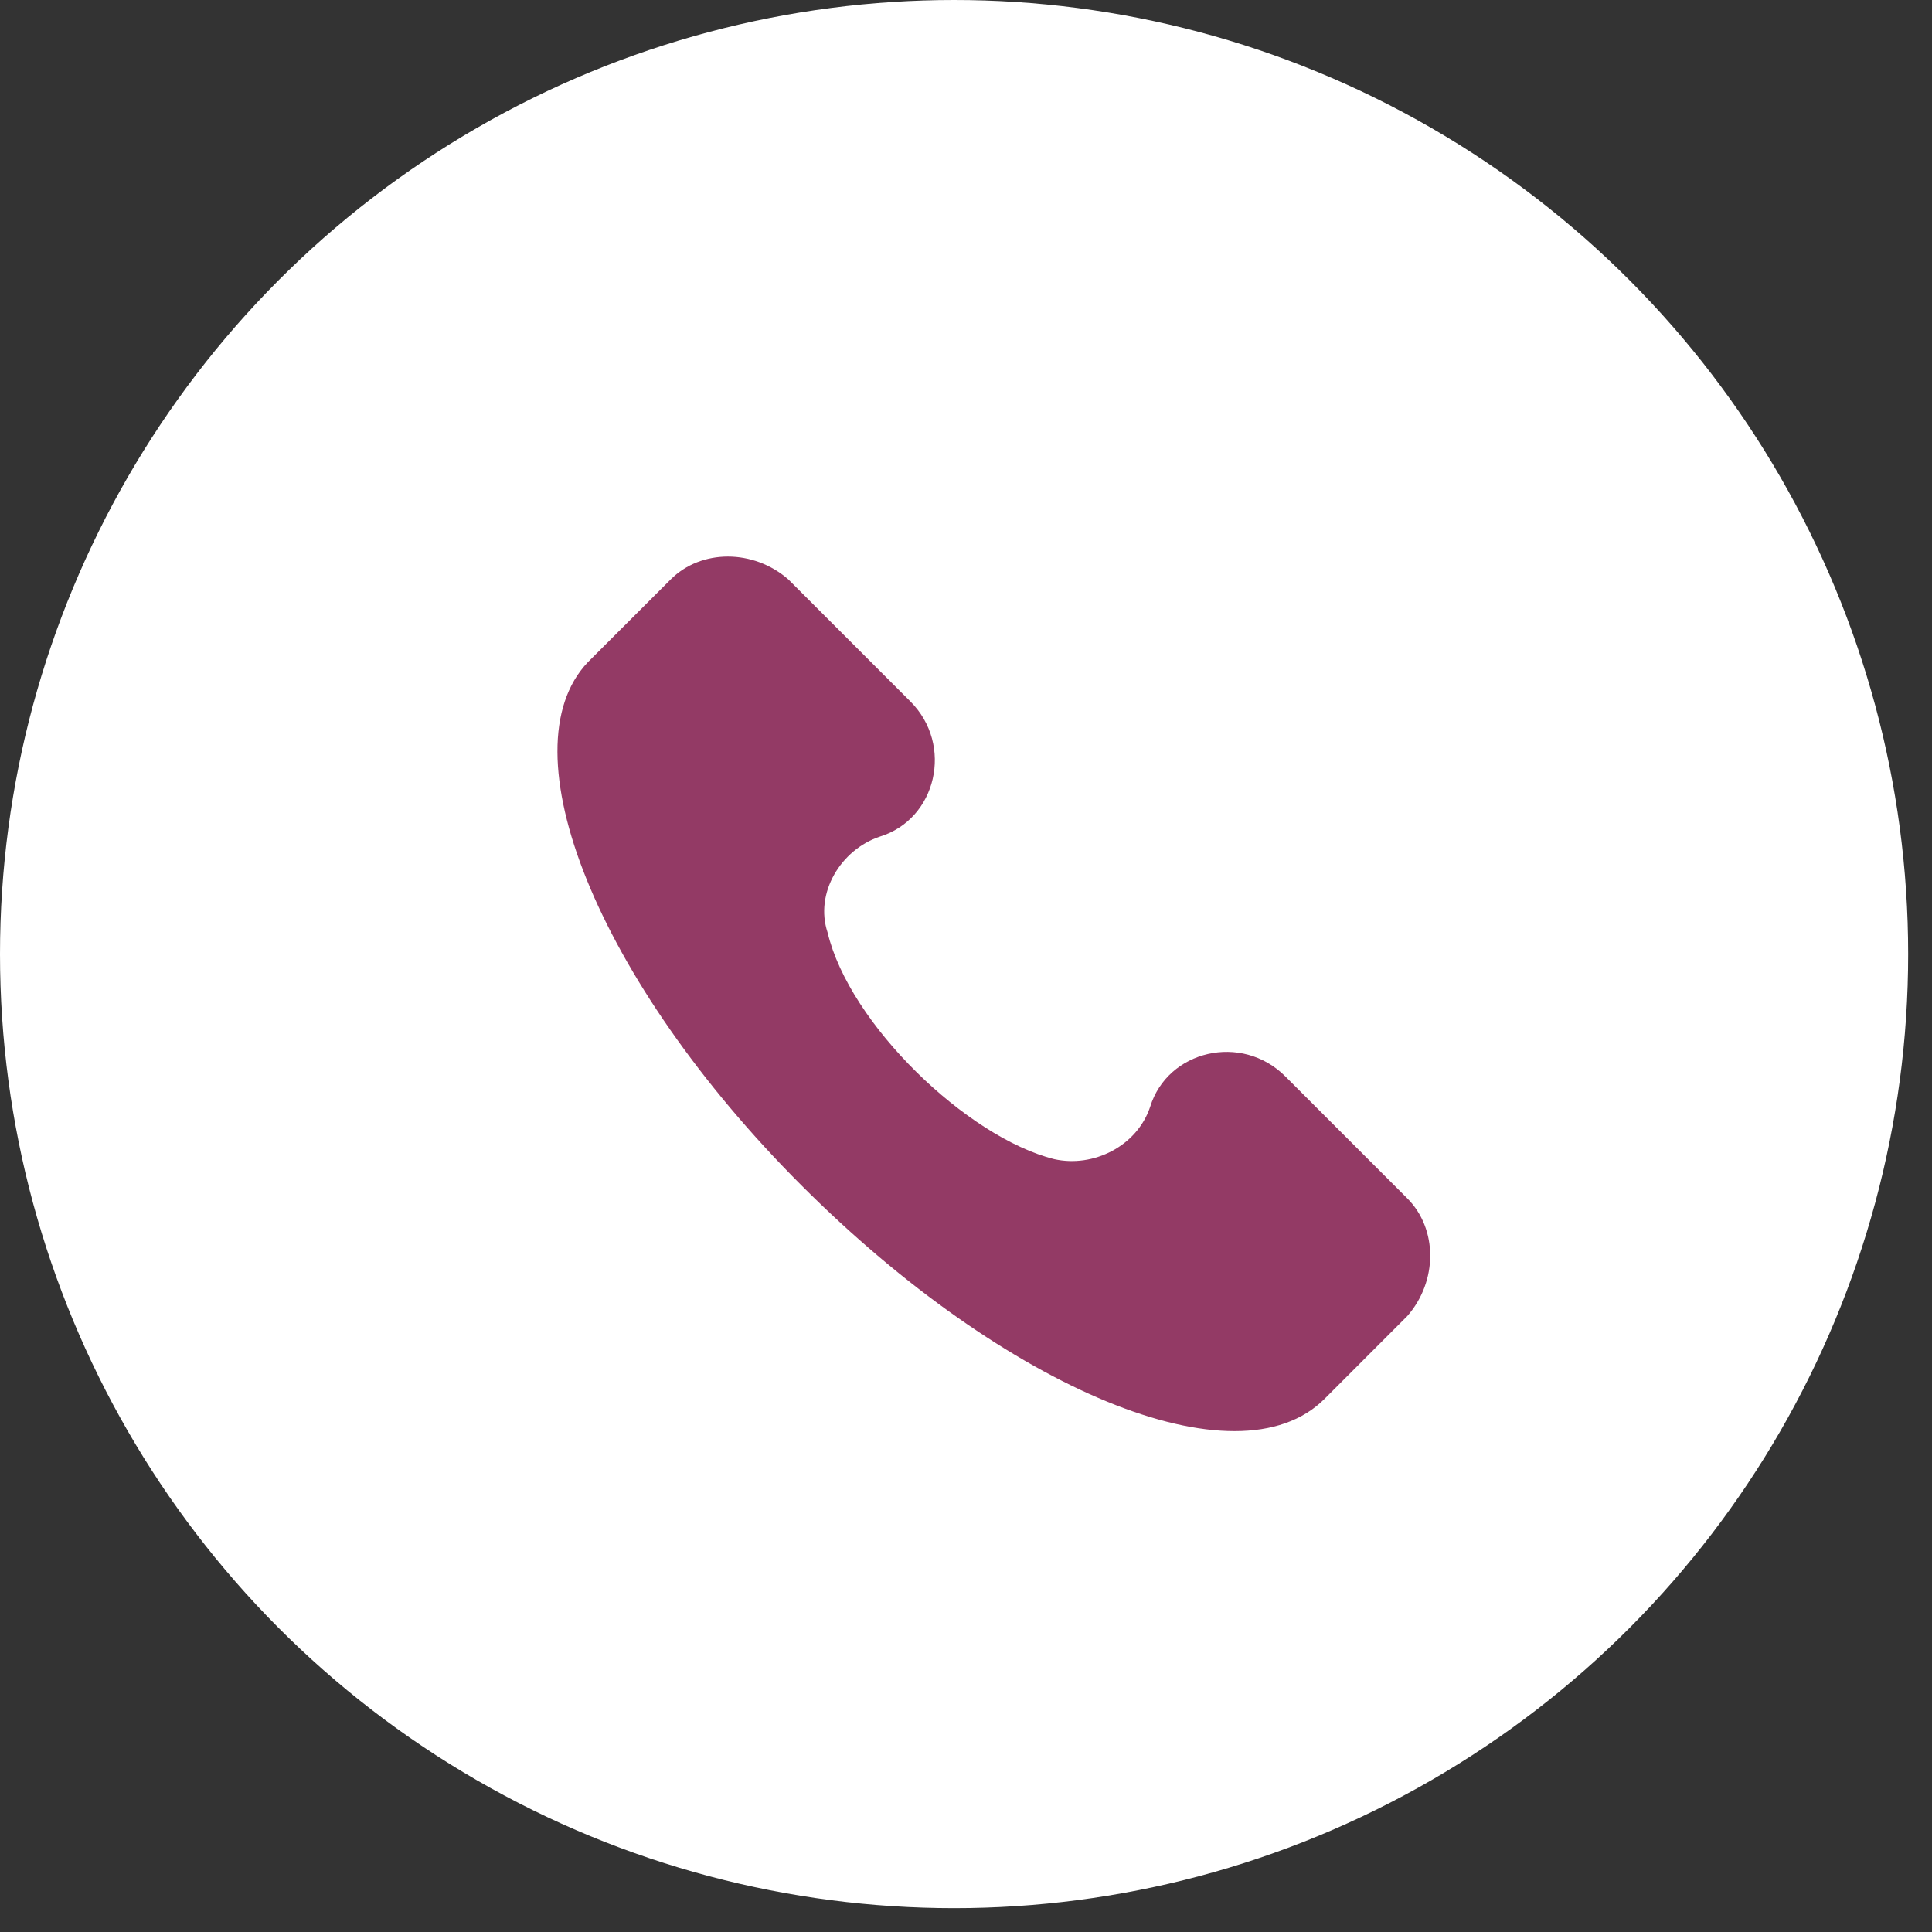 <?xml version="1.0" encoding="UTF-8"?> <svg xmlns="http://www.w3.org/2000/svg" width="36" height="36" viewBox="0 0 36 36" fill="none"><rect x="0" y="0" width="36" height="36" fill="#333333" stroke="none"/> <circle cx="17.778" cy="17.778" r="17.778" fill="white"></circle> <g clip-path="url(#clip0)"> <path d="M26.223 22.33L23.949 20.056C23.137 19.244 21.756 19.569 21.431 20.625C21.187 21.356 20.375 21.762 19.644 21.599C18.02 21.193 15.827 19.082 15.421 17.376C15.177 16.645 15.664 15.833 16.395 15.589C17.451 15.264 17.776 13.883 16.964 13.071L14.69 10.797C14.04 10.229 13.065 10.229 12.497 10.797L10.953 12.34C9.41 13.965 11.116 18.269 14.933 22.087C18.751 25.904 23.055 27.691 24.68 26.067L26.223 24.523C26.792 23.874 26.792 22.899 26.223 22.33Z" fill="#933A65"></path> </g> <defs> <clipPath id="clip0"> <rect width="16.296" height="16.296" fill="white" transform="translate(10.37 10.371)"></rect> </clipPath> </defs> </svg> 